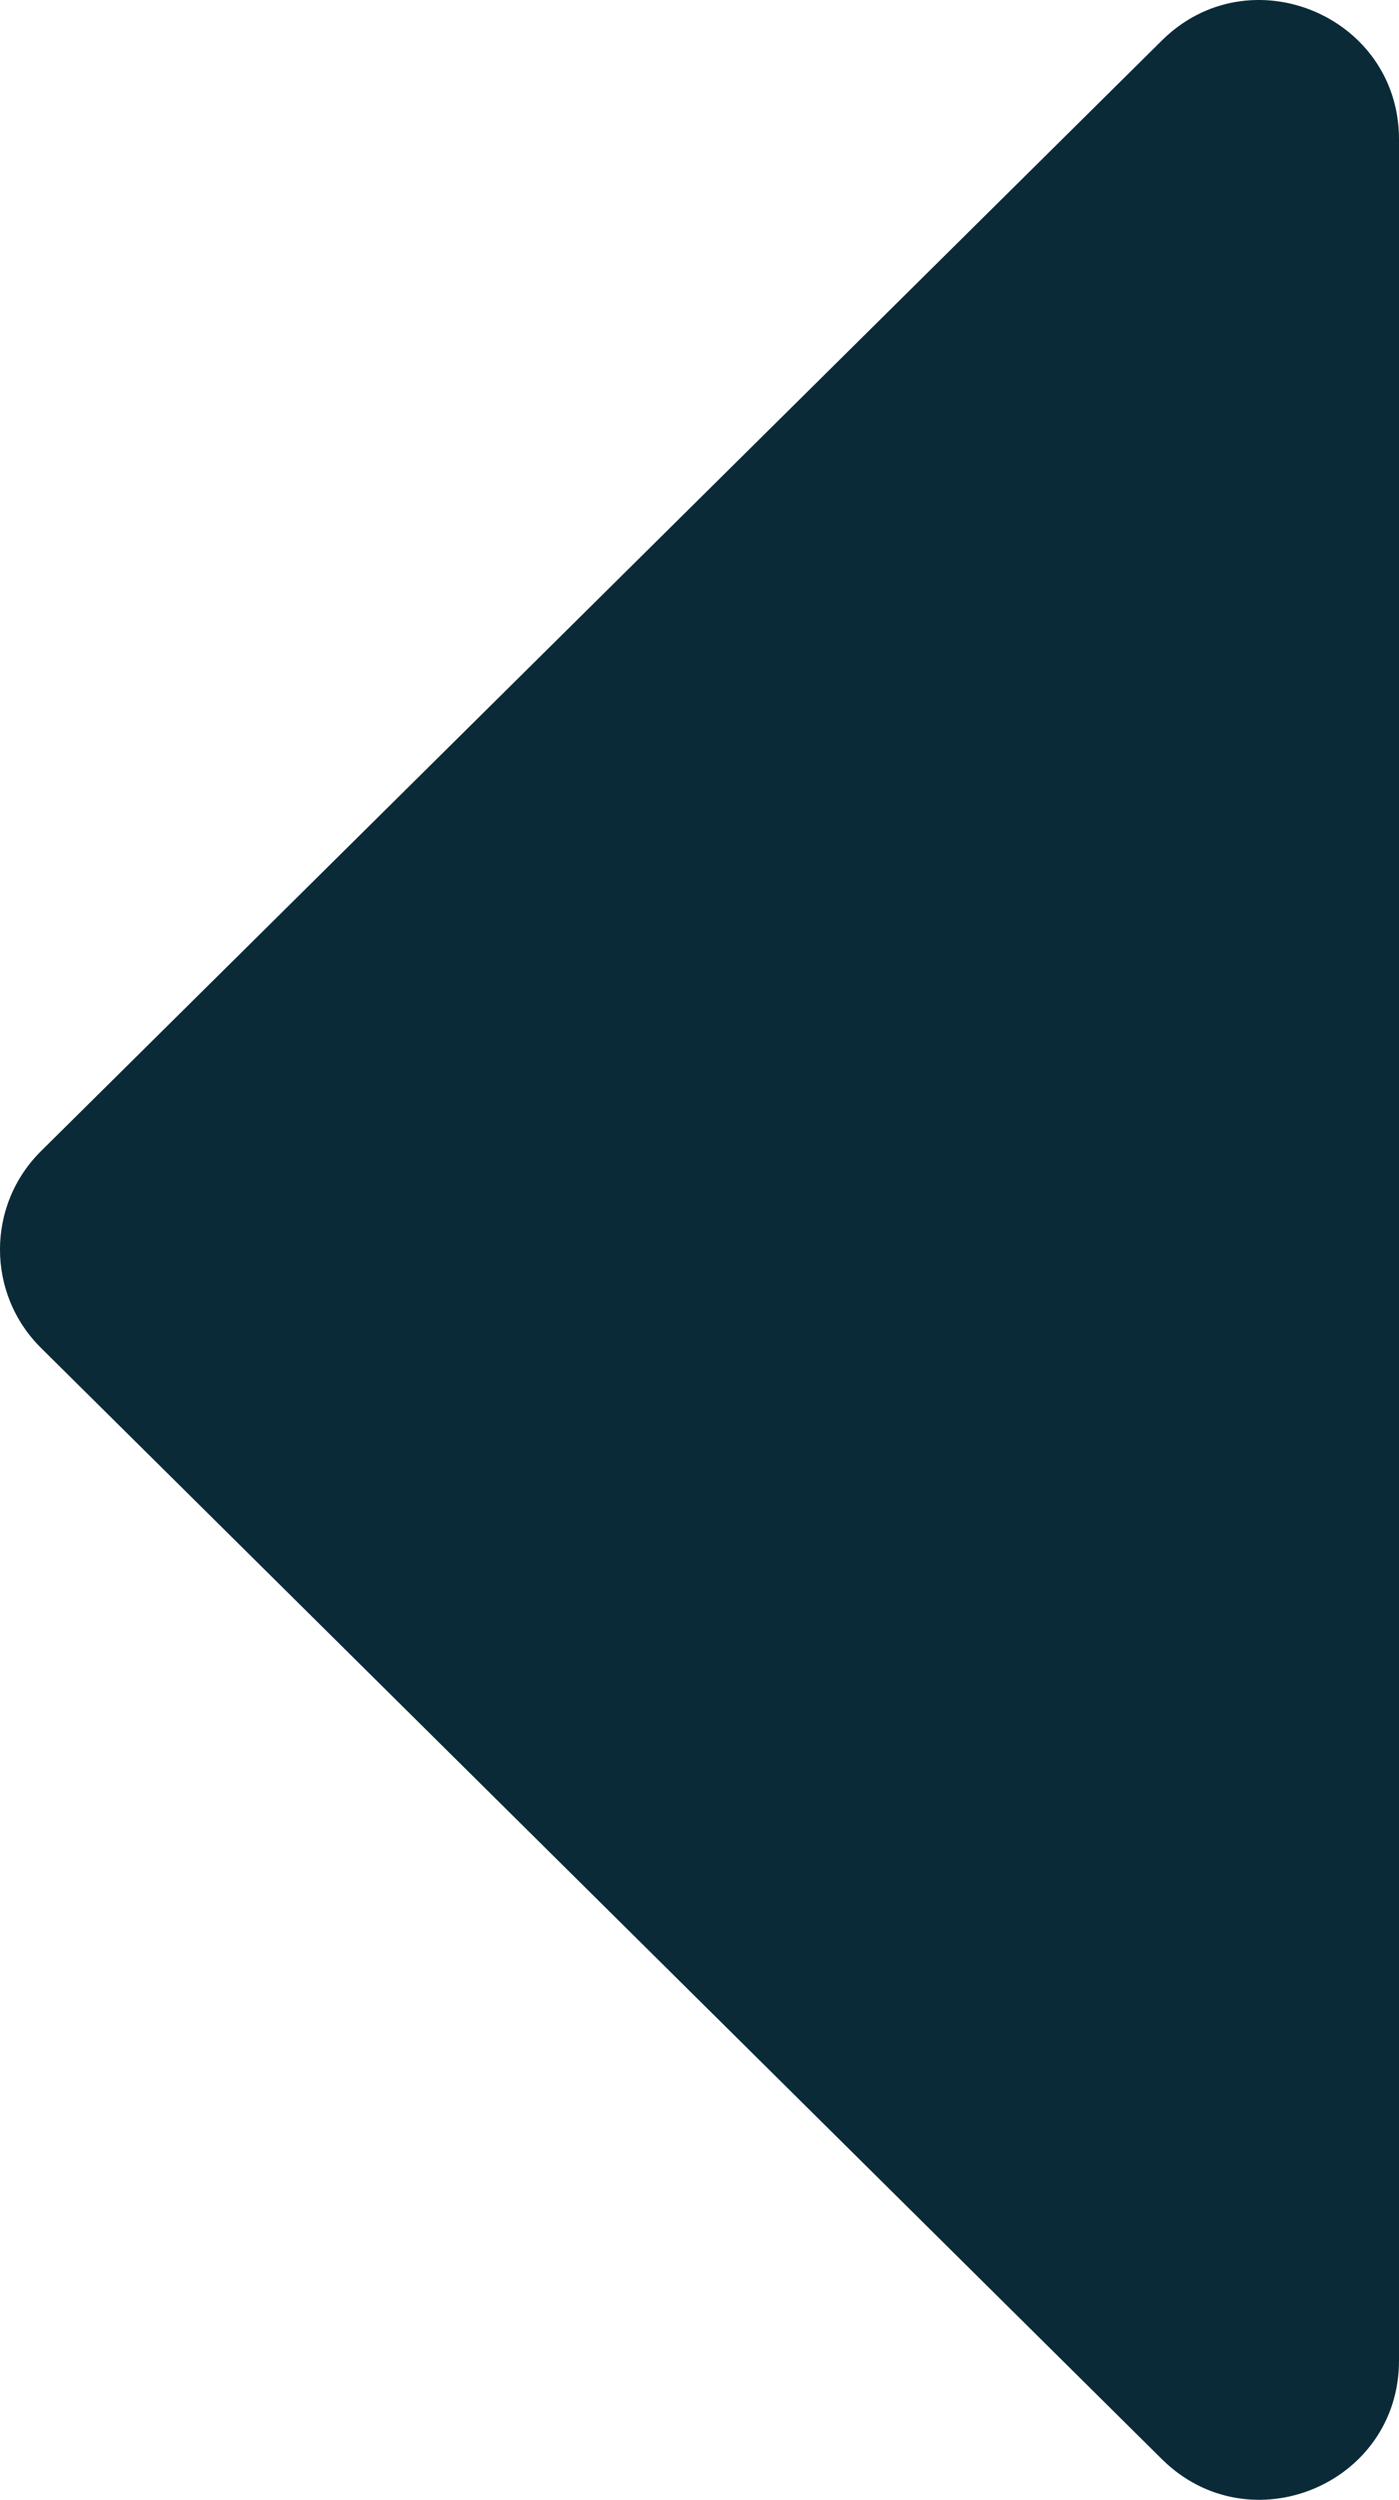 <svg data-name="Layer 1" xmlns="http://www.w3.org/2000/svg" viewBox="0 0 364.44 651"><path d="M364.44 36.26v578.49c0 32.18-38.88 48.34-61.79 25.63L10.72 351.06c-14.3-14.12-14.3-37.2 0-51.33L302.65 10.56c22.83-22.64 61.79-6.48 61.79 25.7z" fill="#0a2a38"/></svg>